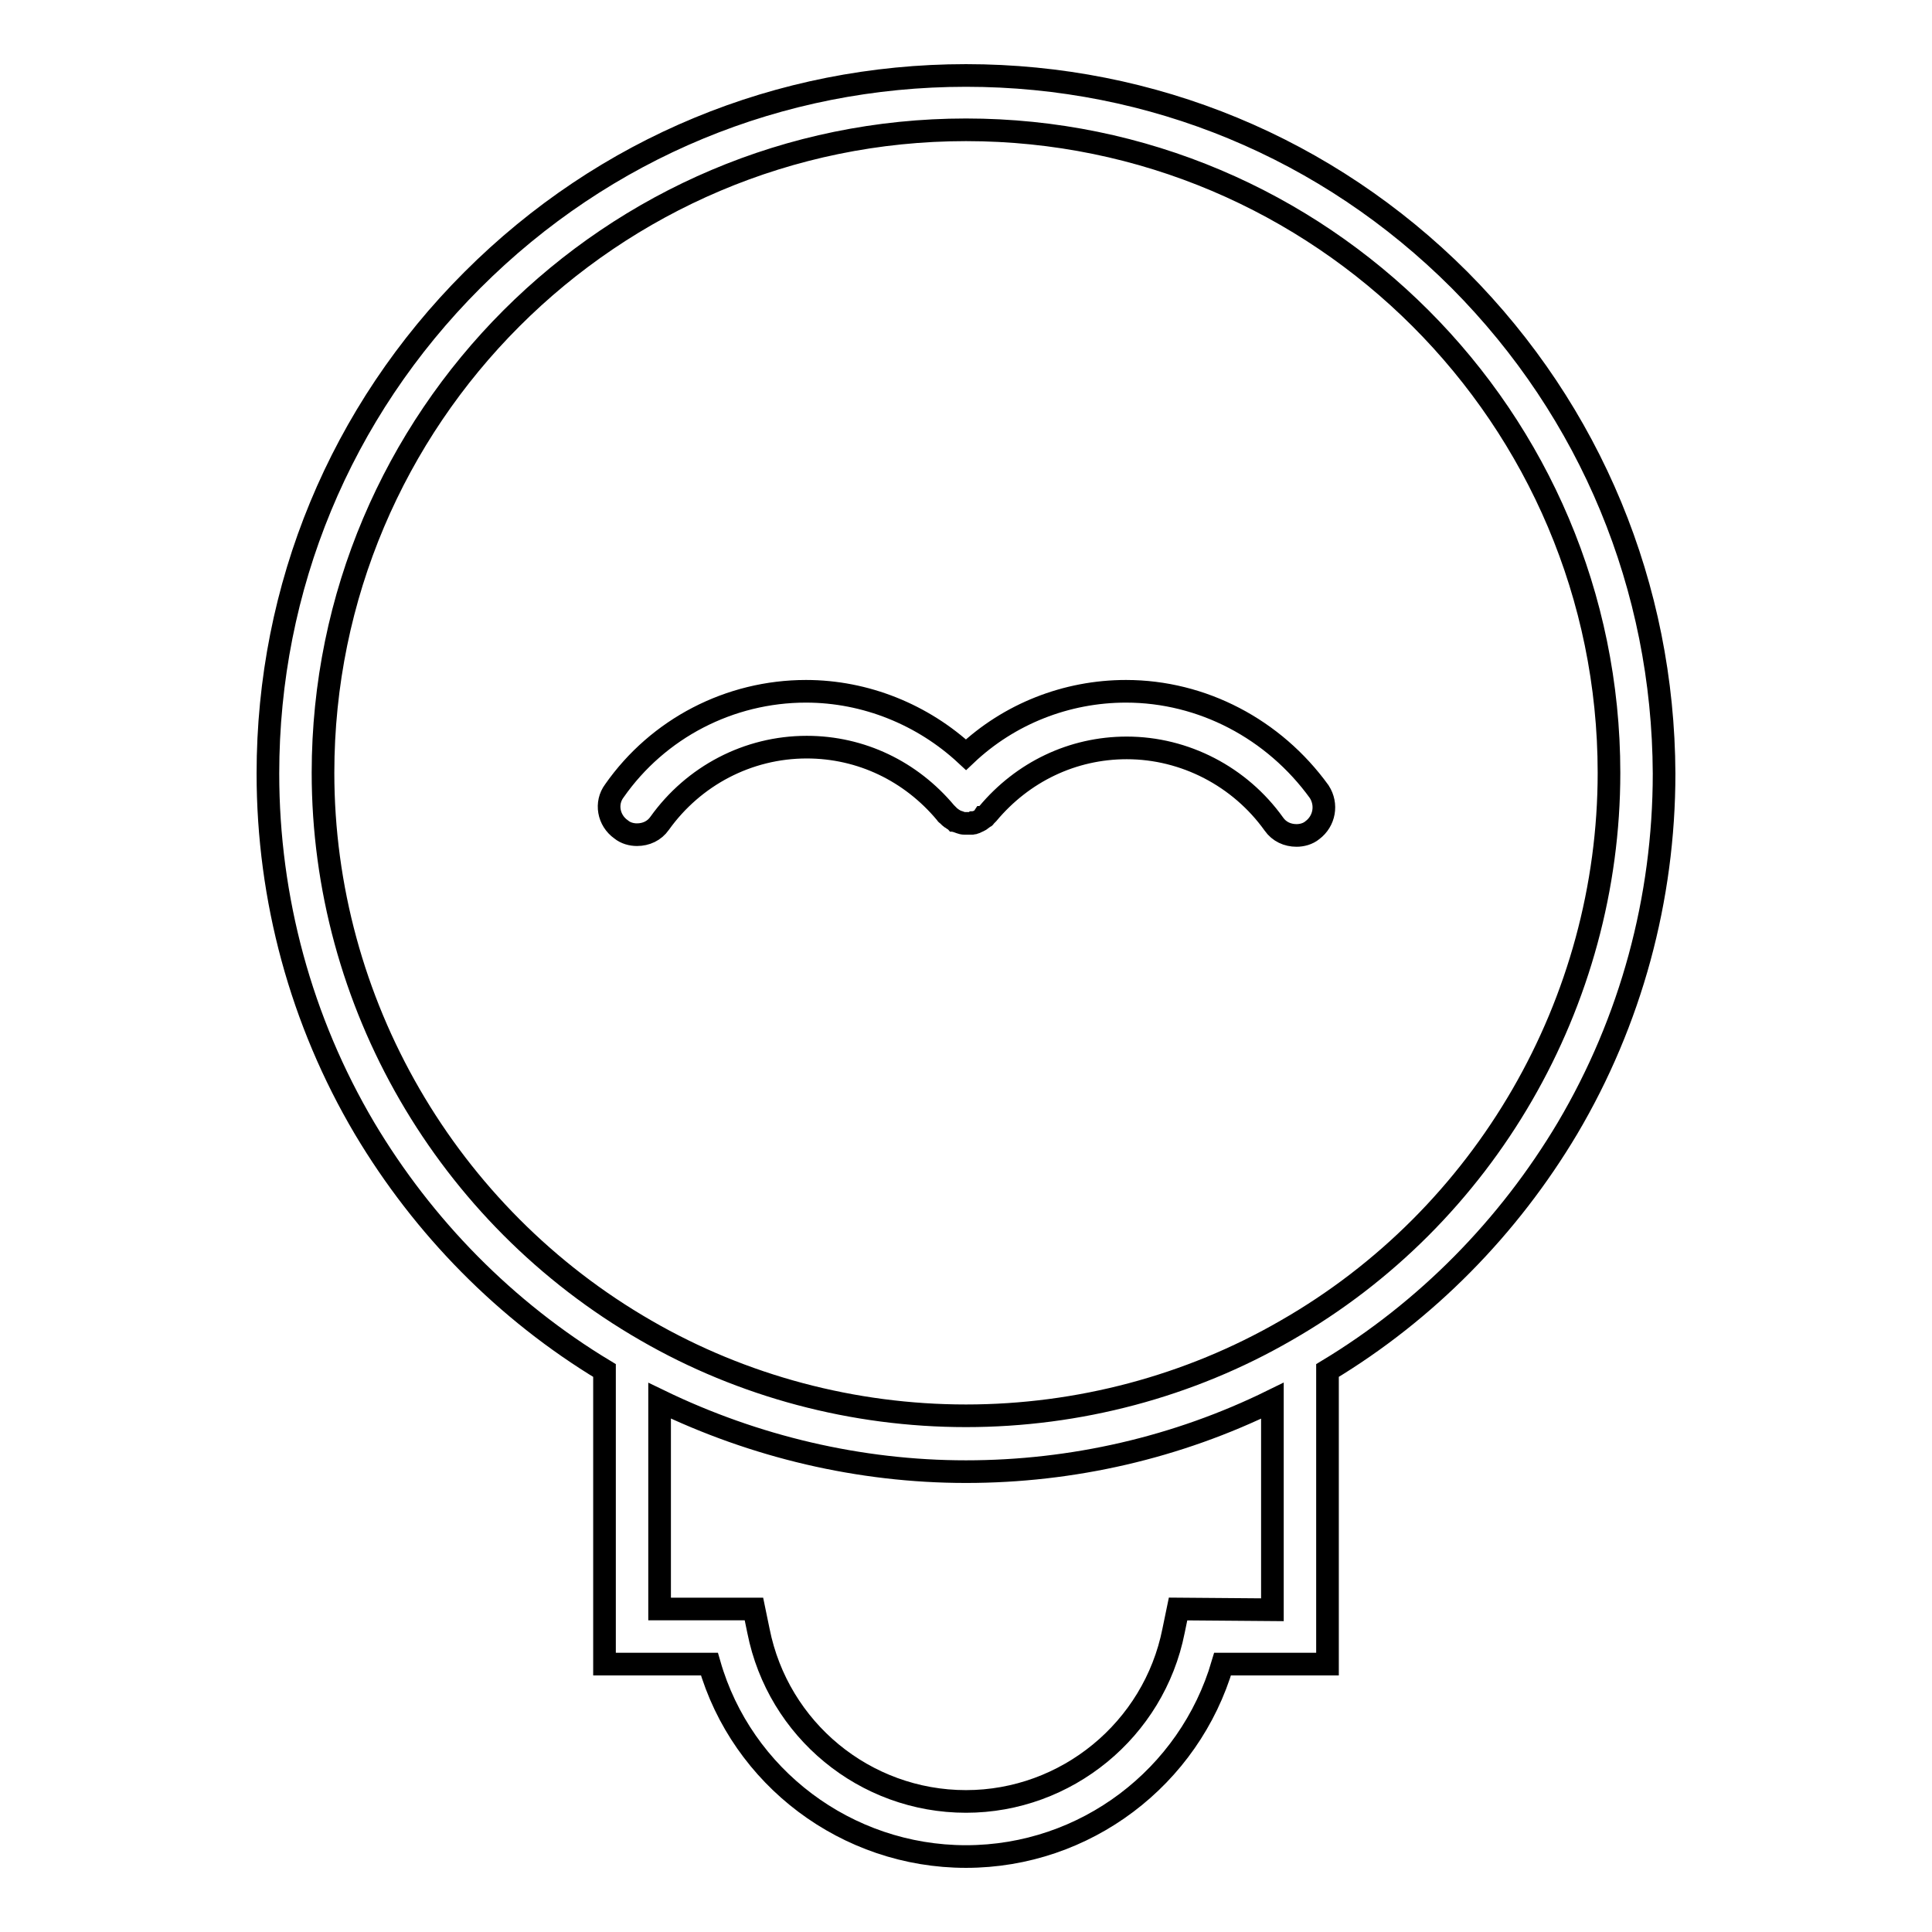<?xml version="1.0" encoding="utf-8"?>
<!-- Svg Vector Icons : http://www.onlinewebfonts.com/icon -->
<!DOCTYPE svg PUBLIC "-//W3C//DTD SVG 1.1//EN" "http://www.w3.org/Graphics/SVG/1.1/DTD/svg11.dtd">
<svg version="1.1" xmlns="http://www.w3.org/2000/svg" xmlns:xlink="http://www.w3.org/1999/xlink" x="0px" y="0px" viewBox="0 0 256 256" enable-background="new 0 0 256 256" xml:space="preserve">
<g><g><path stroke-width="3" fill-opacity="0" stroke="#000000"  d="M193.4,37.1C175.9,19.6,152.7,10,128,10c-24.7,0-47.9,9.6-65.4,27.1c-17.5,17.5-27.1,40.7-27.1,65.4c0,16.6,4.4,32.8,12.8,47c7.8,13.1,18.7,24.2,31.8,32.1v38.9H94c4.3,15,18.2,25.5,34,25.5c15.8,0,29.6-10.5,34-25.5h13.9v-38.9c13.1-7.9,24-19,31.8-32.1c8.4-14.2,12.8-30.4,12.8-47C220.4,77.8,210.8,54.6,193.4,37.1z M156.1,213.2l-0.6,2.9c-2.6,13.1-14.2,22.6-27.5,22.6c-13.4,0-24.9-9.5-27.5-22.6l-0.6-2.9H87.4v-27.6c12.6,6.1,26.5,9.4,40.6,9.4c14.1,0,28-3.2,40.6-9.4v27.7L156.1,213.2L156.1,213.2z M170.4,176.3c-12.8,7.4-27.5,11.3-42.4,11.3c-14.9,0-29.6-3.9-42.4-11.3c-26.4-15.2-42.8-43.5-42.8-73.9c0-47,38.2-85.2,85.2-85.2c47,0,85.2,38.2,85.2,85.2C213.2,132.8,196.8,161.2,170.4,176.3z"/><path stroke-width="3" fill-opacity="0" stroke="#000000"  d="M149.2,91.6c-7.9,0-15.5,3-21.2,8.4c-5.7-5.3-13.3-8.4-21.2-8.4c-10.1,0-19.6,4.9-25.4,13.2c-1.2,1.6-0.8,3.9,0.9,5.1c0.6,0.5,1.4,0.7,2.1,0.7c1.2,0,2.3-0.5,3-1.5c4.5-6.3,11.7-10.1,19.5-10.1c7.2,0,13.8,3.2,18.4,8.7c0,0,0,0,0.1,0.1c0,0.1,0.1,0.1,0.2,0.2c0.1,0.1,0.1,0.1,0.2,0.2c0,0,0,0,0.1,0.1l0,0c0.1,0.1,0.2,0.1,0.3,0.2l0,0c0.1,0.1,0.2,0.1,0.3,0.2l0,0c0.1,0,0.1,0.1,0.2,0.1c0.4,0.1,0.7,0.3,1.1,0.3c0,0,0,0,0,0c0.1,0,0.2,0,0.2,0c0,0,0.1,0,0.1,0c0,0,0.1,0,0.2,0c0,0,0.1,0,0.2,0s0.1,0,0.1,0c0.1,0,0.2,0,0.2,0c0,0,0,0,0,0c0.1,0,0.2,0,0.3-0.1c0,0,0,0,0,0c0.1,0,0.2,0,0.3-0.1c0.3-0.1,0.7-0.3,0.9-0.6l0,0c0,0,0,0,0.1,0c0.1,0,0.1-0.1,0.2-0.2c0.1-0.1,0.1-0.1,0.2-0.2c0,0,0,0,0.1-0.1c4.6-5.5,11.2-8.7,18.4-8.7c7.7,0,15,3.8,19.5,10.1c0.7,1,1.8,1.5,3,1.5c0.7,0,1.5-0.2,2.1-0.7c1.6-1.2,2-3.4,0.9-5.1C168.8,96.6,159.3,91.6,149.2,91.6z"/></g></g>
</svg>